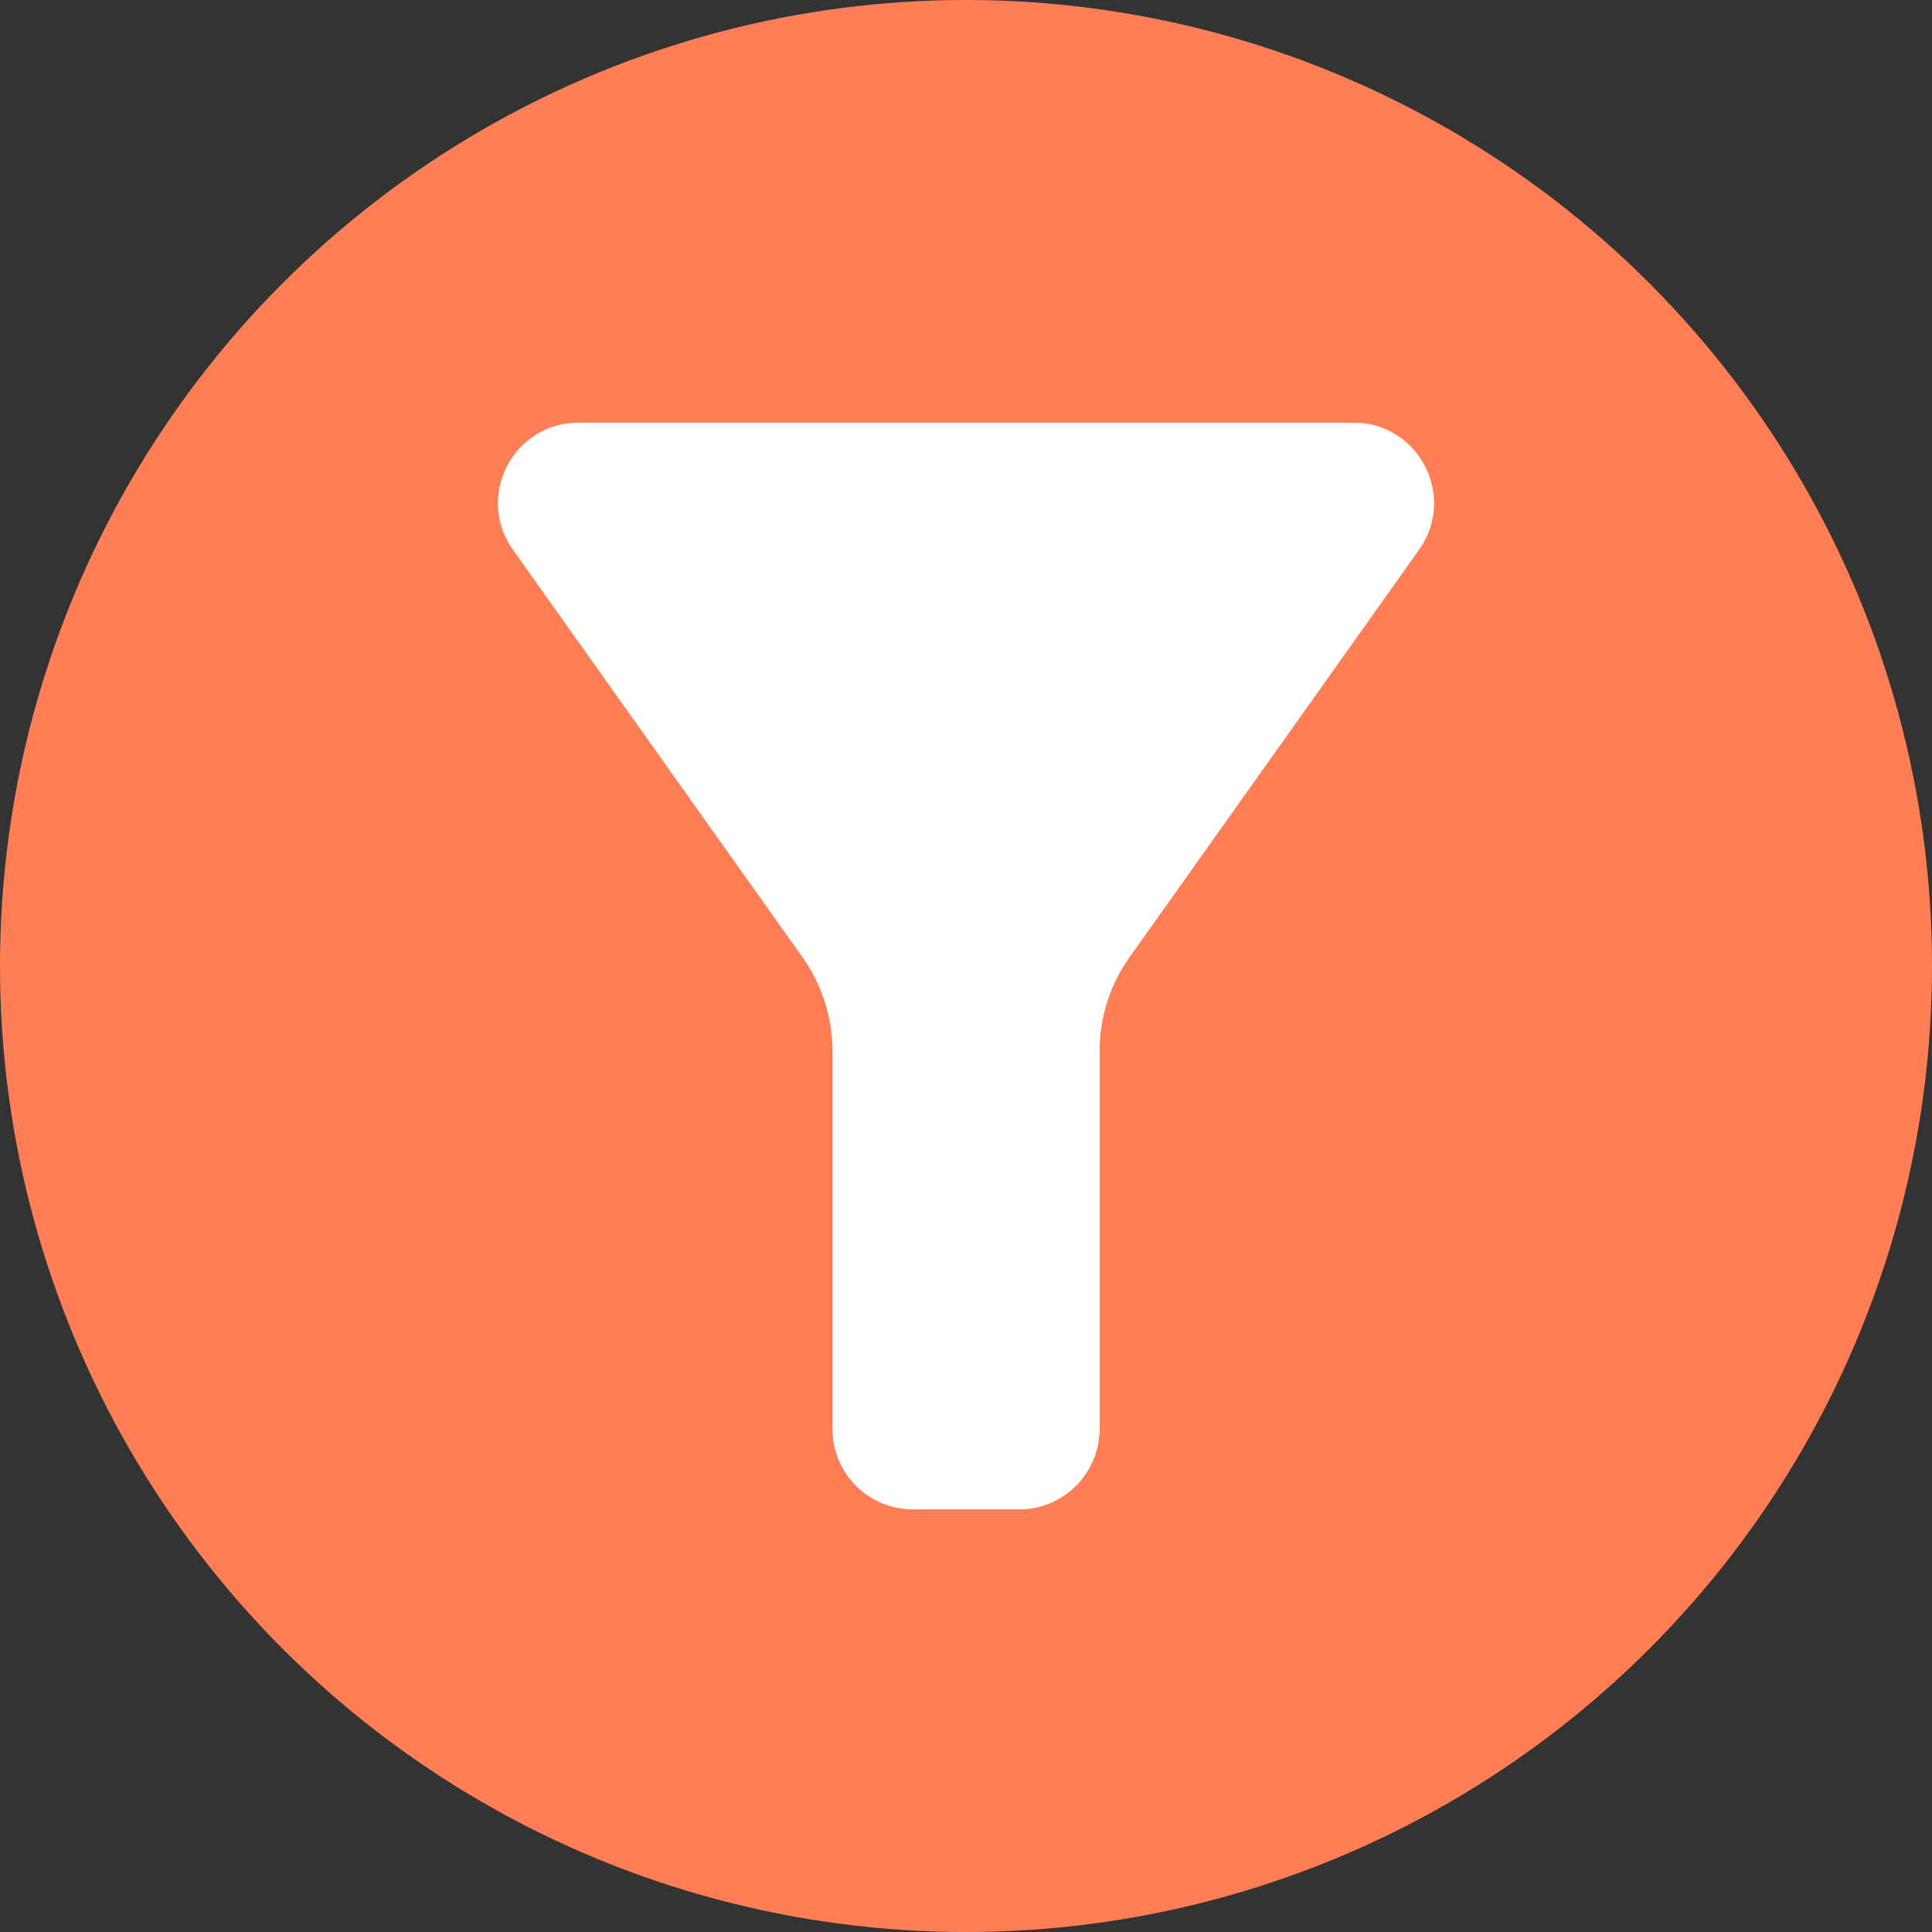 <svg width="48" height="48" viewBox="0 0 48 48" fill="none" xmlns="http://www.w3.org/2000/svg">
<rect x="0" y="0" width="48" height="48" fill="#333333" stroke="none"/>
<circle cx="24" cy="24" r="24" fill="#FF7E55"/>
<path d="M12.744 13.658C11.803 12.334 12.75 10.5 14.374 10.5H33.626C35.25 10.5 36.197 12.334 35.256 13.658L28.058 23.789C27.577 24.466 27.319 25.276 27.319 26.106V35.5C27.319 36.605 26.423 37.5 25.319 37.5H22.681C21.577 37.5 20.681 36.605 20.681 35.5V26.106C20.681 25.276 20.423 24.466 19.942 23.789L12.744 13.658Z" fill="white"/>
</svg>
